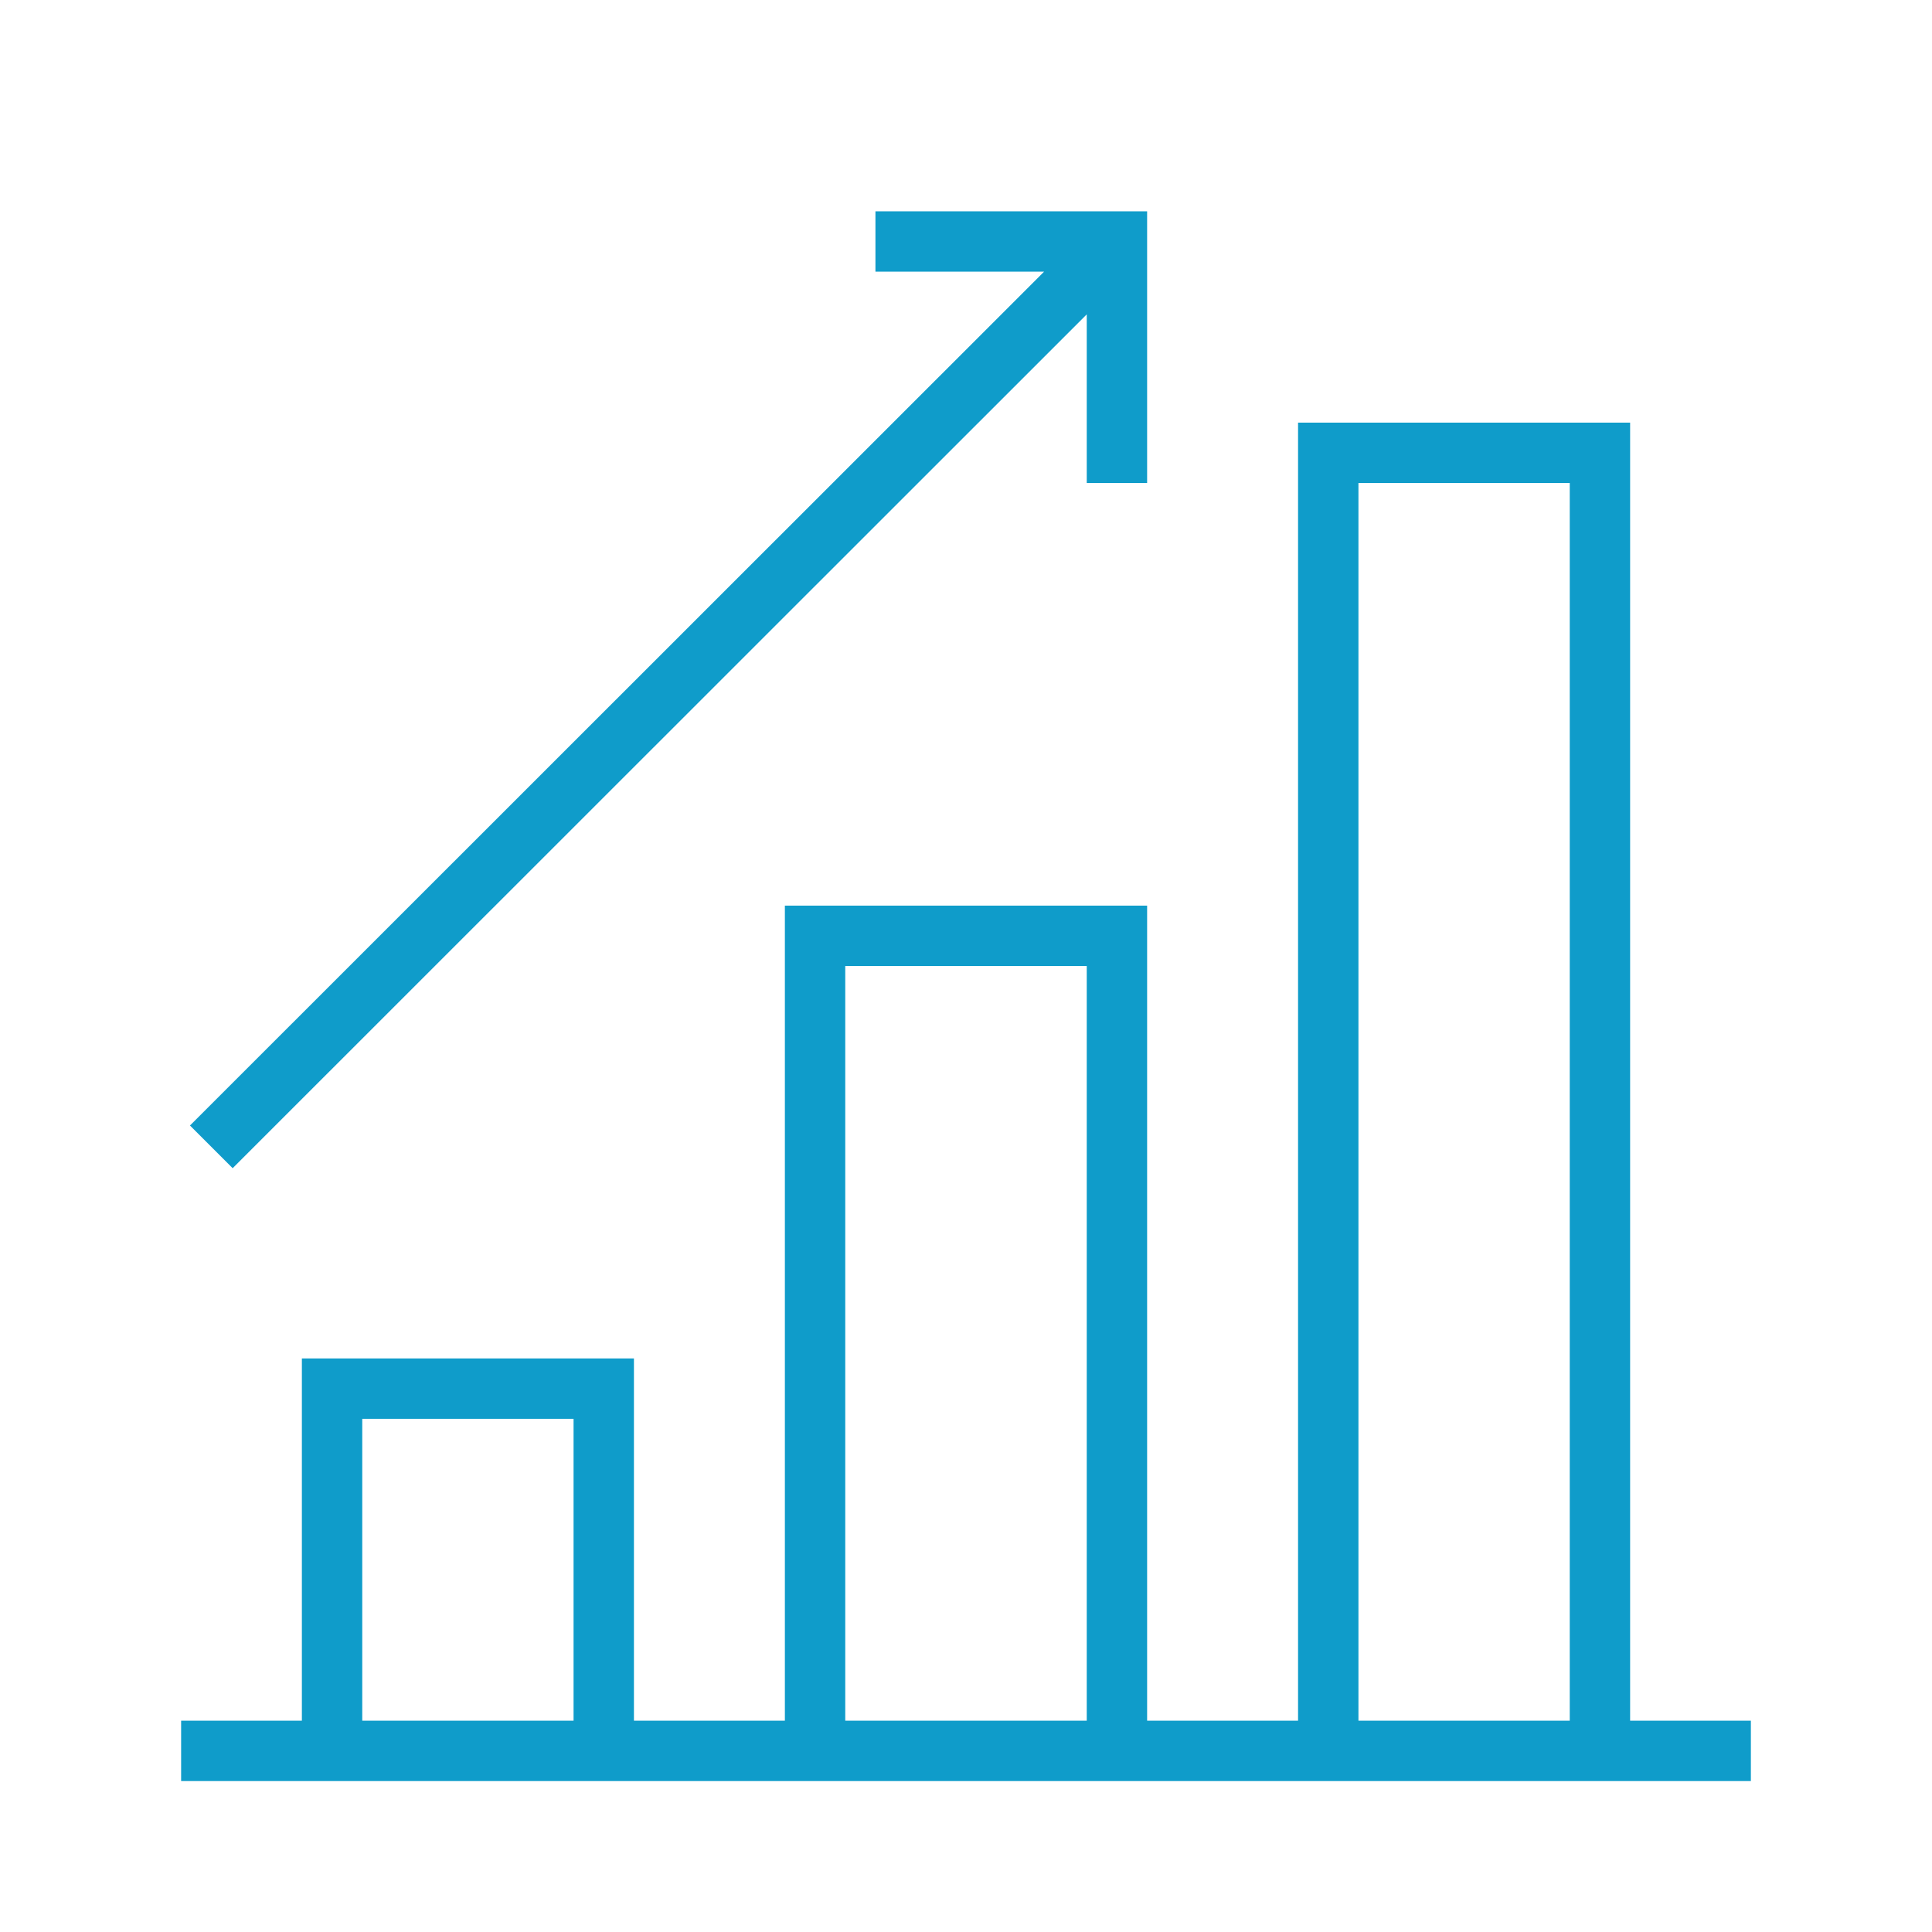 <?xml version="1.0" encoding="UTF-8"?> <svg xmlns="http://www.w3.org/2000/svg" width="64" height="64" viewBox="0 0 64 64" fill="none"><path d="M54 57V14H43V57H38V30H26V57H21V45H10V57H6V59H58V57H54ZM45 16H52V57H45V16ZM28 32H36V57H28V32ZM12 47H19V57H12V47Z" fill="#0F9CCA"></path><path d="M7.707 38.698L36 10.414V16H38V7H29V9H34.586L6.293 37.284L7.707 38.698Z" fill="#0F9CCA"></path></svg> 